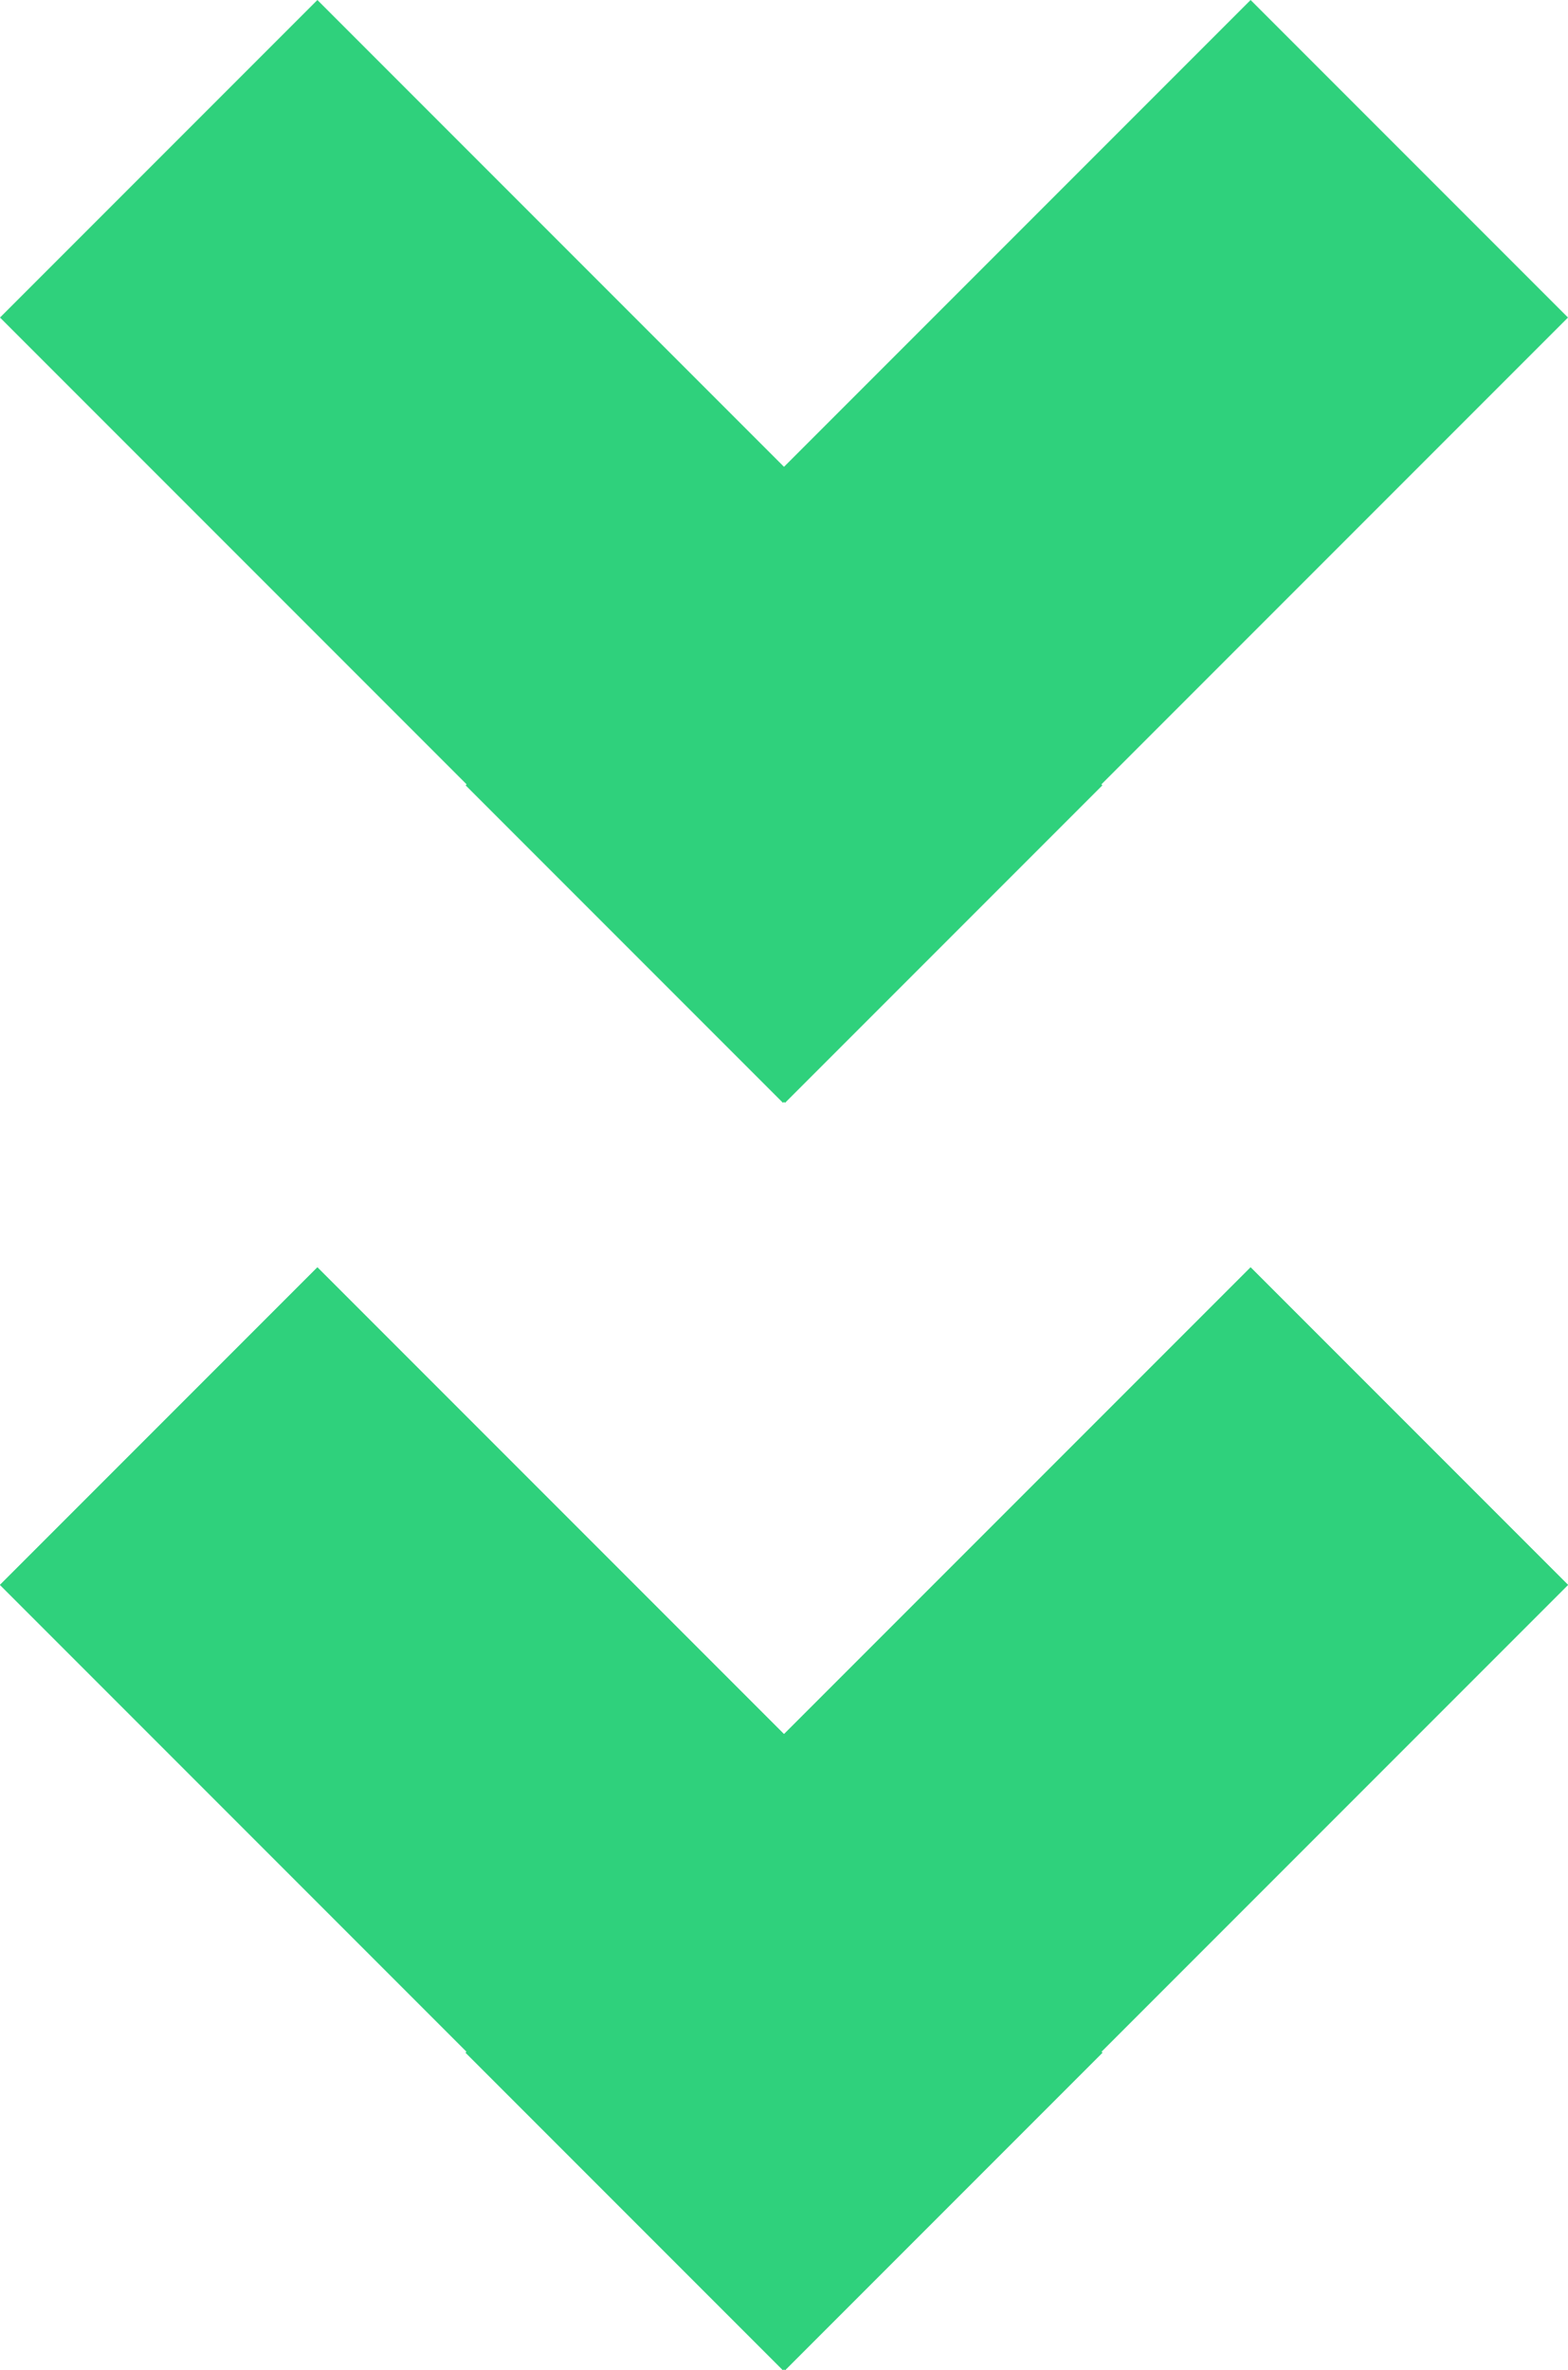 <svg xmlns="http://www.w3.org/2000/svg" width="11.14" height="16.832" viewBox="0 0 11.14 16.832">
  <g id="Group_1654" data-name="Group 1654" transform="translate(11.14) rotate(90)">
    <path id="Path_3165" data-name="Path 3165" d="M7.832,5.577,5.577,7.832,5.57,7.825,2.255,11.14,0,8.885,3.315,5.57,0,2.255,2.255,0,5.57,3.315l.007-.007L7.832,5.563l-.007.007Z" transform="translate(9)" fill="#2fd17c"/>
    <path id="Path_3166" data-name="Path 3166" d="M7.832,5.577,5.577,7.832,5.57,7.825,2.255,11.14,0,8.885,3.315,5.57,0,2.255,2.255,0,5.57,3.315l.007-.007L7.832,5.563l-.007.007Z" transform="translate(0)" fill="#2fd17c"/>
    <path id="Path_18757" data-name="Path 18757" d="M7.832,5.577,5.577,7.832,5.57,7.825,2.255,11.14,0,8.885,3.315,5.57,0,2.255,2.255,0,5.57,3.315l.007-.007L7.832,5.563l-.007.007Z" transform="translate(9)" fill="#2fd17c"/>
  </g>
</svg>
